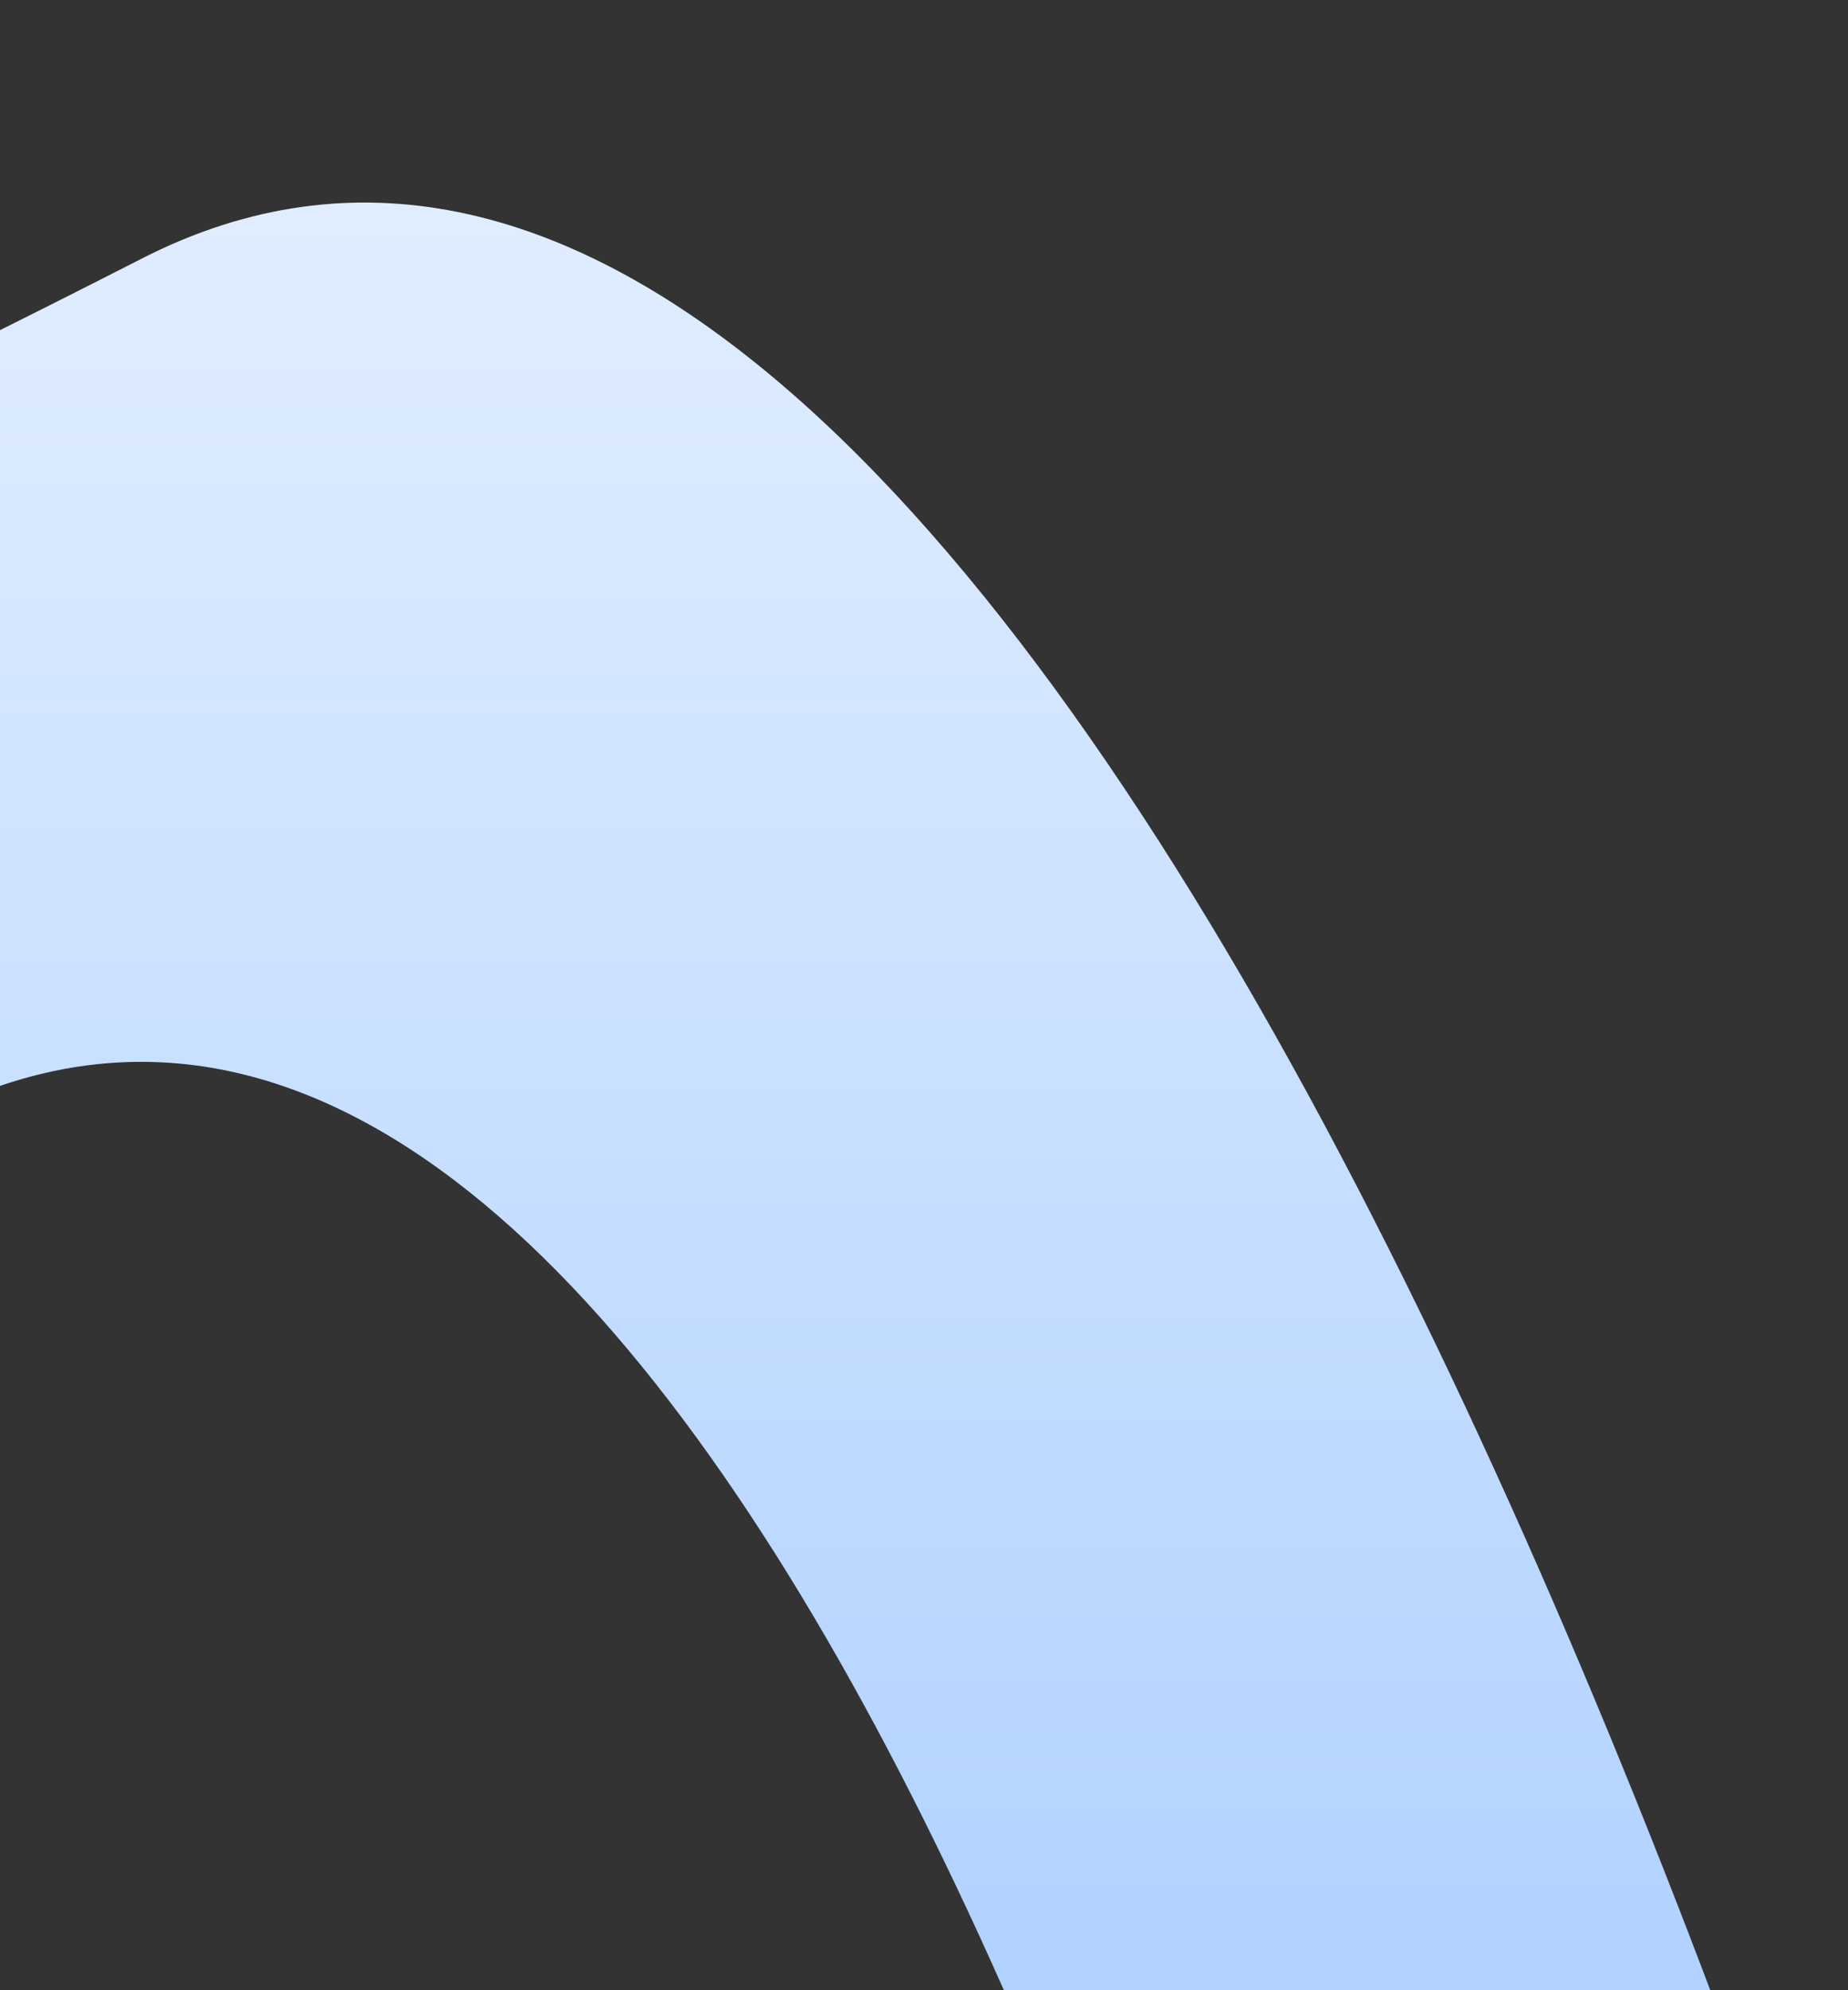 <svg
    width="418"
    height="450"
    viewBox="0 0 418 450"
    fill="none"
    preserveAspectRatio="none"
    xmlns="http://www.w3.org/2000/svg">
    <rect x="0" y="0" width="418" height="450" fill="#333333" stroke="none"/>
    <g clip-path="url(#clip0_2193_3)">
        <path
            d="M470 715C406.689 460.334 224.85 -39.868 32.164 58.418C-208.693 181.275 -271.79 187.317 -315.029 58.418C-353.19 -55.341 -378.128 -178.513 -382.359 -212.339C-382.595 -218.644 -382.788 -221.7 -382.931 -220.865C-383.119 -219.761 -382.922 -216.841 -382.359 -212.339C-380.475 -161.883 -375.92 96.655 -373.642 234.312C-331.791 294.957 -205.426 385.769 -34.776 263.851C135.874 141.934 269.606 518.965 312.738 715H470Z"
            fill="url(#paint0_linear_2193_3)"/>
    </g>
    <defs>
        <linearGradient
            id="paint0_linear_2193_3"
            x1="43.5"
            y1="-221"
            x2="43.5"
            y2="715"
            gradientUnits="userSpaceOnUse">
            <stop stop-color="white"/>
            <stop offset="1" stop-color="#92C0FF"/>
        </linearGradient>
        <clipPath id="clip0_2193_3">
            <rect width="418" height="450" fill="white"/>
        </clipPath>
    </defs>
</svg>